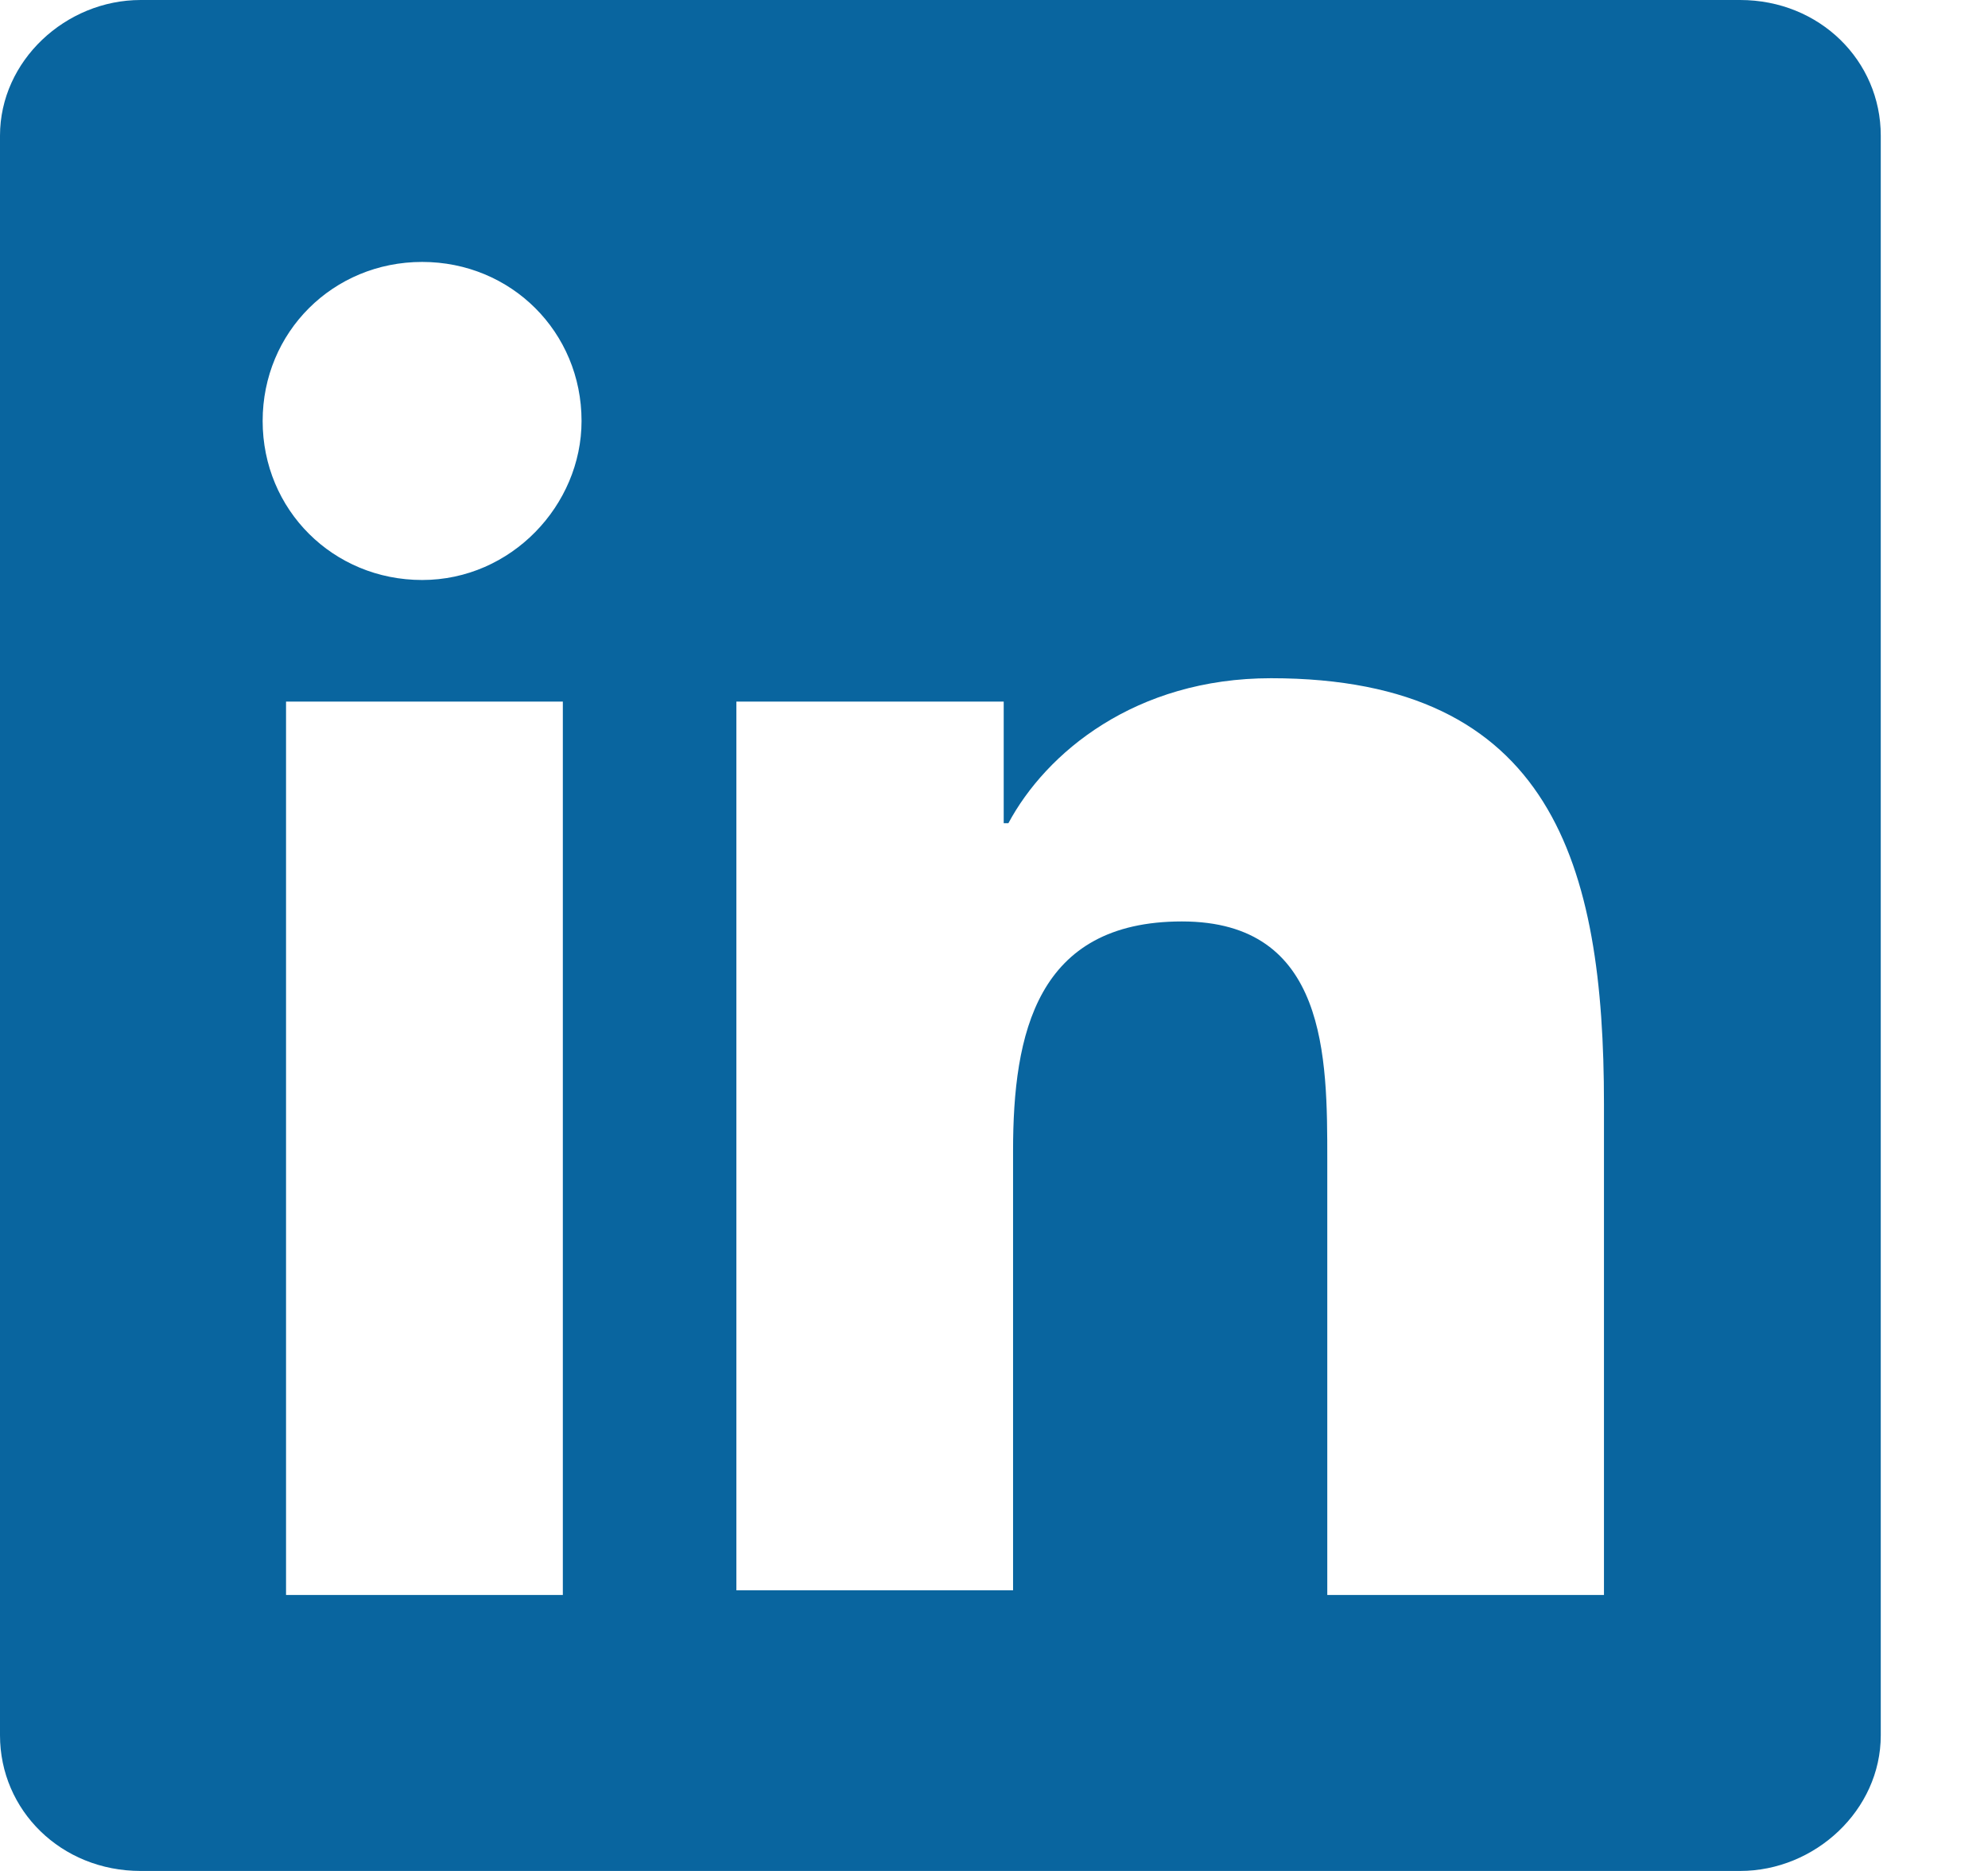 <svg width="17" height="16" viewBox="0 0 17 16" fill="none" xmlns="http://www.w3.org/2000/svg">
<path d="M14.88 0H1.203C0.561 0 0 0.52 0 1.16V14.84C0 15.48 0.521 16 1.203 16H14.88C15.521 16 16.083 15.48 16.083 14.84V1.16C16.083 0.52 15.561 0 14.88 0ZM4.813 13.64H2.446V6H4.813V13.64ZM3.61 4.96C2.848 4.96 2.246 4.36 2.246 3.6C2.246 2.84 2.848 2.24 3.61 2.24C4.372 2.24 4.973 2.84 4.973 3.6C4.973 4.32 4.372 4.96 3.61 4.96ZM13.716 13.64H11.35V9.92C11.35 9.04 11.35 7.88 10.107 7.88C8.864 7.88 8.663 8.84 8.663 9.84V13.6H6.297V6H8.583V7.04H8.623C8.944 6.44 9.706 5.8 10.869 5.8C13.275 5.8 13.716 7.4 13.716 9.44V13.64Z" fill="#09659F"/>
</svg>
